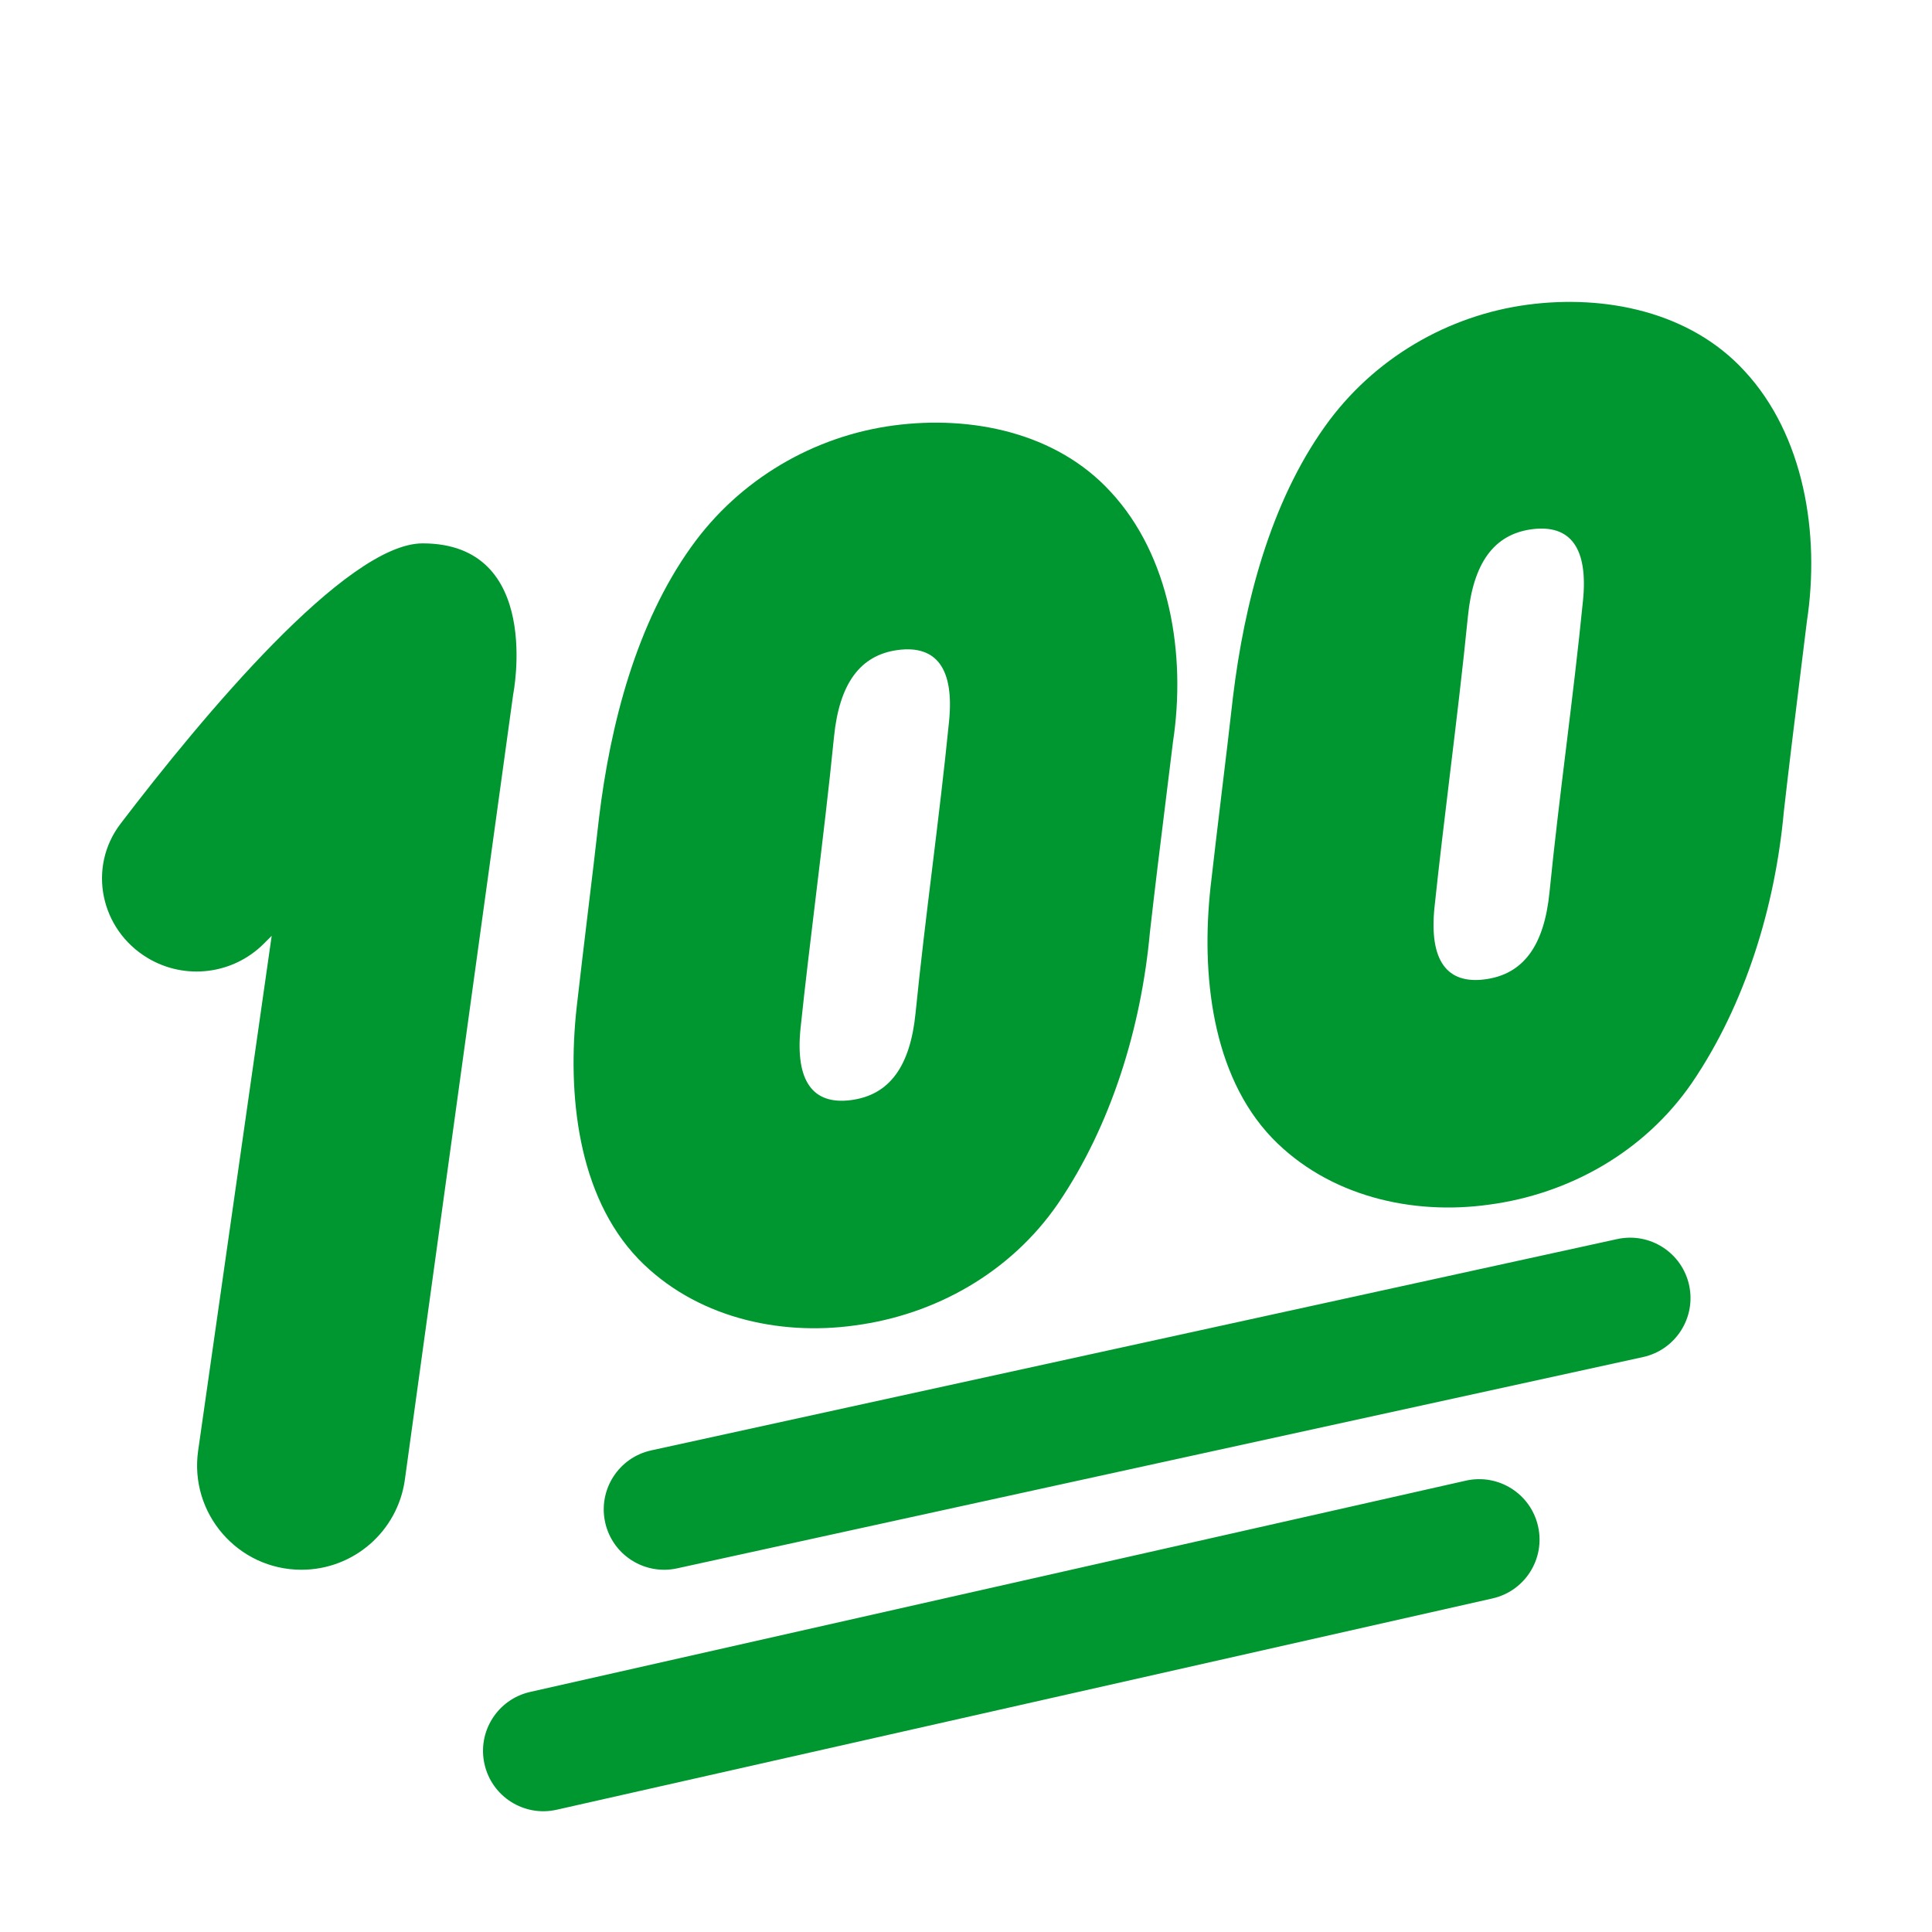 <?xml version="1.0" encoding="UTF-8"?> <svg xmlns="http://www.w3.org/2000/svg" viewBox="1984 2484 32 32" width="32" height="32" data-guides="{&quot;vertical&quot;:[],&quot;horizontal&quot;:[]}"><path fill="#009730" stroke="none" fill-opacity="1" stroke-width="1" stroke-opacity="1" clip-rule="evenodd" color="rgb(51, 51, 51)" fill-rule="evenodd" font-size-adjust="none" id="tSvge4b5d89096" title="Path 12" d="M 2005.074 2502.853 C 2004.06 2501.797 2003.896 2500.108 2004.05 2498.696C 2004.109 2498.173 2004.173 2497.647 2004.236 2497.12C 2004.3 2496.594 2004.363 2496.068 2004.422 2495.544C 2004.61 2493.99 2005.041 2492.329 2005.946 2491.062C 2006.747 2489.936 2007.985 2489.22 2009.308 2489.046C 2010.582 2488.878 2011.991 2489.159 2012.895 2490.145C 2013.879 2491.205 2014.149 2492.838 2013.928 2494.29C 2013.89 2494.603 2013.851 2494.916 2013.812 2495.23C 2013.72 2495.969 2013.629 2496.709 2013.546 2497.443C 2013.401 2499.024 2012.905 2500.641 2012.023 2501.937C 2011.235 2503.082 2009.985 2503.778 2008.661 2503.953C 2007.389 2504.131 2006.006 2503.814 2005.074 2502.853ZM 2008.016 2496.819 C 2007.927 2497.557 2007.837 2498.294 2007.759 2499.035C 2007.671 2499.908 2007.964 2500.305 2008.596 2500.221C 2009.237 2500.137 2009.576 2499.656 2009.664 2498.784C 2009.745 2497.977 2009.843 2497.172 2009.942 2496.367C 2010.04 2495.563 2010.139 2494.758 2010.219 2493.951C 2010.307 2493.079 2010.014 2492.682 2009.372 2492.766C 2008.741 2492.85 2008.402 2493.33 2008.314 2494.202C 2008.227 2495.077 2008.121 2495.948 2008.016 2496.819ZM 1993.55 2500.696 C 1993.396 2502.108 1993.56 2503.797 1994.574 2504.853C 1995.506 2505.814 1996.889 2506.131 1998.161 2505.953C 1999.485 2505.778 2000.735 2505.082 2001.523 2503.937C 2002.405 2502.641 2002.901 2501.024 2003.046 2499.443C 2003.129 2498.709 2003.22 2497.969 2003.312 2497.231C 2003.312 2497.23 2003.312 2497.23 2003.312 2497.23C 2003.312 2497.23 2003.312 2497.23 2003.312 2497.23C 2003.351 2496.916 2003.39 2496.603 2003.428 2496.29C 2003.649 2494.838 2003.379 2493.205 2002.395 2492.145C 2001.491 2491.159 2000.082 2490.878 1998.808 2491.046C 1997.485 2491.22 1996.247 2491.936 1995.446 2493.062C 1994.541 2494.329 1994.11 2495.99 1993.922 2497.544C 1993.863 2498.068 1993.8 2498.594 1993.736 2499.12C 1993.673 2499.647 1993.609 2500.173 1993.55 2500.696ZM 1997.516 2498.819 C 1997.516 2498.819 1997.516 2498.819 1997.516 2498.819C 1997.621 2497.948 1997.727 2497.077 1997.814 2496.202C 1997.902 2495.33 1998.241 2494.85 1998.872 2494.766C 1999.514 2494.682 1999.807 2495.079 1999.719 2495.951C 1999.639 2496.758 1999.54 2497.563 1999.442 2498.367C 1999.442 2498.367 1999.442 2498.367 1999.442 2498.367C 1999.343 2499.172 1999.245 2499.977 1999.164 2500.784C 1999.076 2501.656 1998.737 2502.137 1998.096 2502.221C 1997.464 2502.305 1997.171 2501.908 1997.259 2501.035C 1997.337 2500.294 1997.427 2499.557 1997.516 2498.819ZM 1990.706 2508.507 C 1991.304 2504.172 1991.902 2499.836 1992.5 2495.5C 1992.5 2495.5 1993 2493 1991 2493C 1989.736 2493 1987.348 2495.873 1985.997 2497.643C 1985.444 2498.368 1985.663 2499.398 1986.445 2499.867C 1987.065 2500.239 1987.859 2500.141 1988.37 2499.63C 1988.413 2499.587 1988.457 2499.543 1988.5 2499.5C 1988.094 2502.342 1987.688 2505.184 1987.282 2508.027C 1987.133 2509.068 1987.941 2510 1988.993 2510C 1989.857 2510 1990.588 2509.363 1990.706 2508.507ZM 2011.977 2505.286 C 2012.095 2505.826 2011.753 2506.359 2011.214 2506.477C 2005.88 2507.644 2000.547 2508.81 1995.214 2509.977C 1994.674 2510.095 1994.141 2509.753 1994.023 2509.214C 1993.905 2508.674 1994.247 2508.141 1994.786 2508.023C 2000.12 2506.856 2005.453 2505.69 2010.786 2504.523C 2011.326 2504.405 2011.859 2504.747 2011.977 2505.286ZM 2009.475 2509.28 C 2009.597 2509.818 2009.259 2510.354 2008.72 2510.475C 2003.554 2511.642 1998.387 2512.809 1993.22 2513.975C 1992.682 2514.097 1992.146 2513.759 1992.025 2513.22C 1991.903 2512.682 1992.241 2512.146 1992.78 2512.024C 1997.946 2510.858 2003.113 2509.691 2008.28 2508.524C 2008.819 2508.403 2009.354 2508.741 2009.475 2509.28Z"></path><defs></defs></svg> 